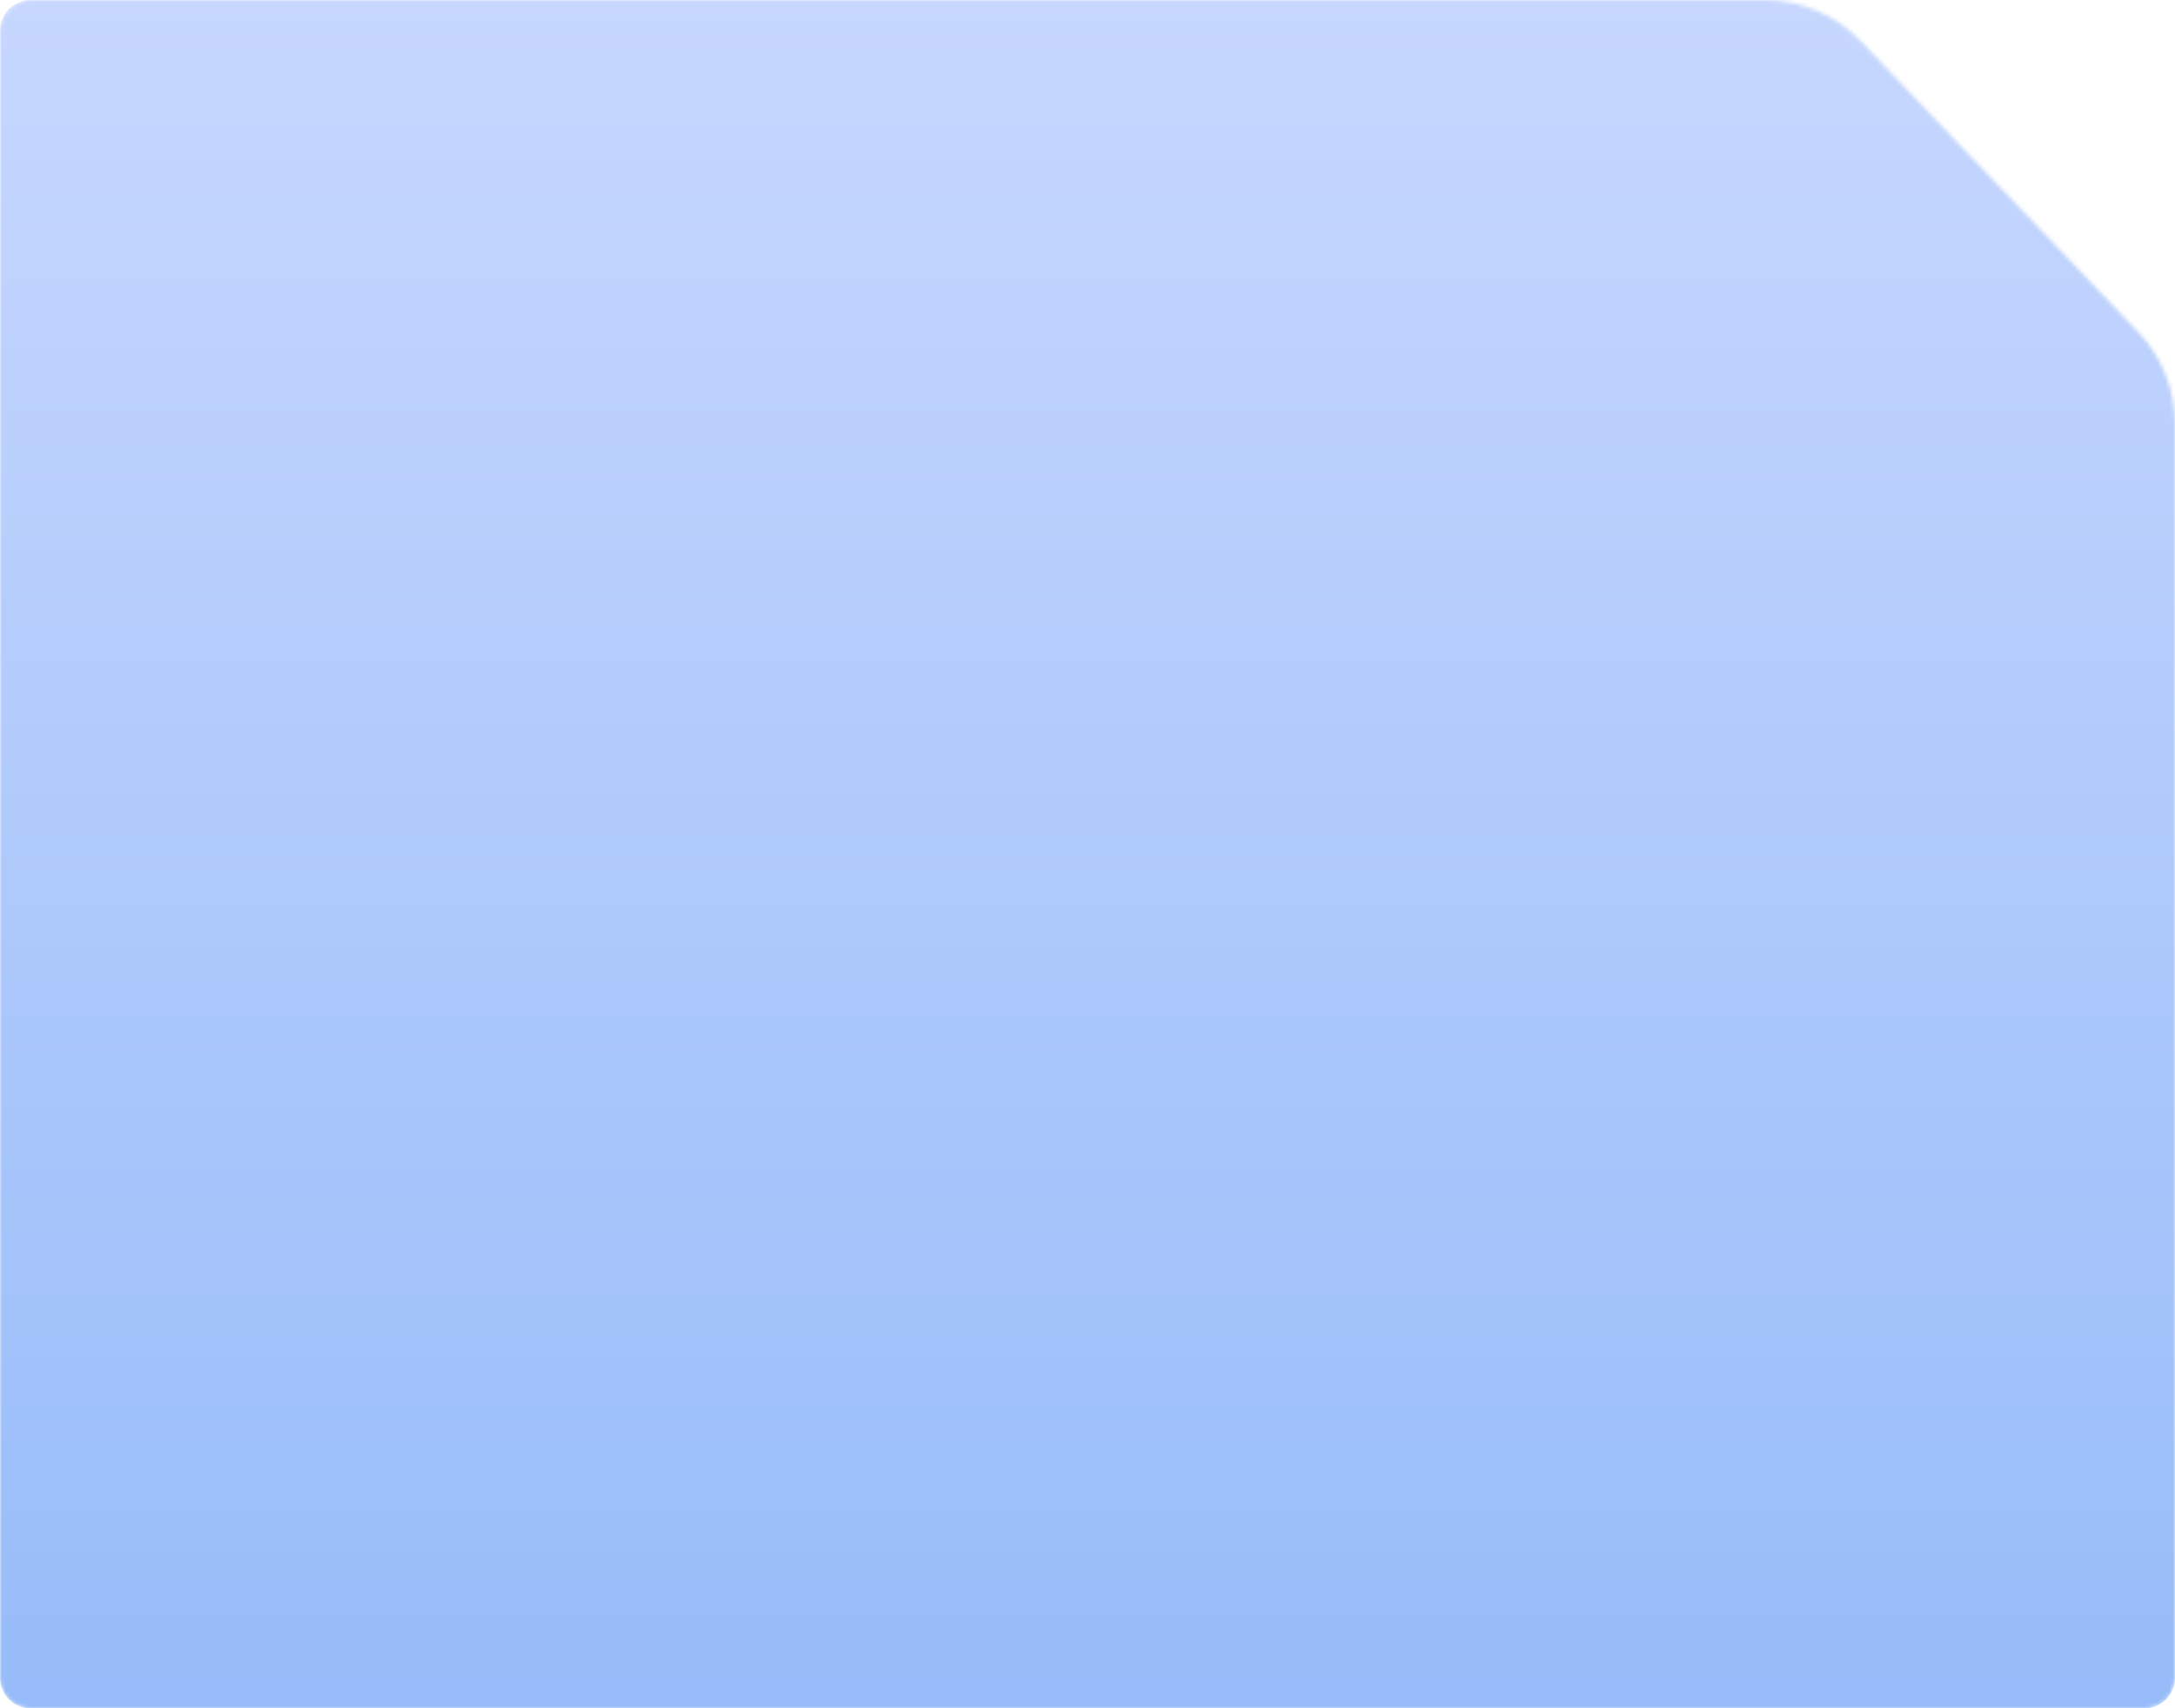 <?xml version="1.0" encoding="UTF-8"?> <svg xmlns="http://www.w3.org/2000/svg" width="573" height="450" viewBox="0 0 573 450" fill="none"><mask id="mask0_982_560" style="mask-type:alpha" maskUnits="userSpaceOnUse" x="0" y="0" width="573" height="450"><path d="M0 442C0 446.418 3.582 450 8 450H565C569.418 450 573 446.418 573 442V111.655C573 102.66 569.537 94.01 563.329 87.5L490.23 10.846C483.625 3.919 474.472 0 464.901 0H8C3.582 0 0 3.582 0 8V442Z" fill="url(#paint0_linear_982_560)"></path></mask><g mask="url(#mask0_982_560)"><path d="M0 8C0 3.582 3.582 0 8 0H565C569.418 0 573 3.582 573 8V343.868V442C573 446.418 569.418 450 565 450H470.679H8C3.582 450 0 446.418 0 442V8Z" fill="url(#paint1_linear_982_560)"></path></g><defs><linearGradient id="paint0_linear_982_560" x1="286.5" y1="450" x2="286.5" y2="0" gradientUnits="userSpaceOnUse"><stop stop-color="#C7D7FE"></stop><stop offset="0.538" stop-color="#91B5F9"></stop><stop offset="1" stop-color="#97BCF9"></stop></linearGradient><linearGradient id="paint1_linear_982_560" x1="286.5" y1="0" x2="286.5" y2="450" gradientUnits="userSpaceOnUse"><stop stop-color="#C7D7FE"></stop><stop offset="1" stop-color="#97BCF9"></stop></linearGradient></defs></svg> 